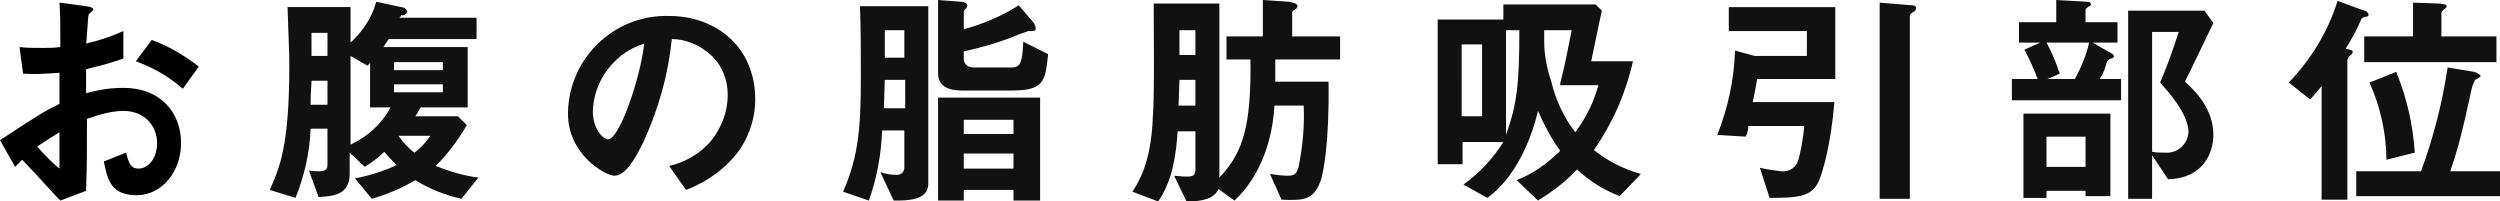 <?xml version="1.0" encoding="utf-8"?>
<!-- Generator: Adobe Illustrator 27.0.0, SVG Export Plug-In . SVG Version: 6.00 Build 0)  -->
<svg version="1.1" id="ttl_price_waist" xmlns="http://www.w3.org/2000/svg" xmlns:xlink="http://www.w3.org/1999/xlink" x="0px"
	 y="0px" viewBox="0 0 281.7 22.7" style="enable-background:new 0 0 281.7 22.7;" xml:space="preserve" width="281.7" height="22.7">
<style type="text/css">
	.st0{fill-rule:evenodd;clip-rule:evenodd;fill:#111111;}
</style>
<path id="腹部の脂肪吸引部位" class="st0" d="M53.9,20c-1.7-0.2-3.3-0.7-4.8-1.3c1.4-1.4,2.5-2.9,3.5-4.6l-1-1h-4.8
	c0.4-0.6,0.4-0.7,0.6-1h5.3V5.3h-9.5c0.2-0.3,0.4-0.6,0.6-0.9h9.9V2H45c0.1-0.1,0.2-0.2,0.2-0.3c0.3,0.1,0.6-0.1,0.7-0.4
	c-0.1-0.3-0.4-0.5-0.7-0.5l-2.8-0.6c-0.5,1.8-1.5,3.3-2.9,4.6v-4h-7.1c0.1,3.5,0.2,4.8,0.2,6.6c0,9.1-1.1,11.5-2.2,14l2.9,0.9
	c1-2.5,1.6-5.1,1.7-7.8h1.9v4.1c0,0.4-0.2,0.7-0.9,0.7c-0.4,0-0.8,0-1.2-0.1l1.1,3c1.6-0.1,3.5-0.2,3.5-2.6v-2.4l1.7,1.6
	c0.8-0.5,1.5-1,2.2-1.7c0.4,0.5,0.9,1,1.4,1.5c-1.5,0.7-3.1,1.2-4.7,1.5l1.9,2.3c1.7-0.5,3.4-1.2,4.9-2.1c1.6,1,3.4,1.7,5.2,2.1
	L53.9,20z M44,12.1c-1,1.9-2.6,3.3-4.5,4.2v-10l1.9,1.1l0.3-0.3v5H44L44,12.1z M49.9,7.9h-5.5V7h5.5V7.9z M49.9,10.4h-5.5V9.5h5.5
	V10.4z M36.9,6.3h-1.8c0-1.5,0-1.6,0-2.6h1.8V6.3z M36.9,11.8H35c0-1.6,0.1-2,0.1-2.7h1.8L36.9,11.8L36.9,11.8z M48.5,15.3
	c-0.5,0.7-1.1,1.4-1.8,1.9c-0.7-0.5-1.3-1.2-1.8-1.9H48.5L48.5,15.3z M85.1,11.2c0-5.8-4.3-9.4-9.7-9.4C69.3,1.6,64.1,6.5,64,12.7
	c0,0,0,0.1,0,0.1c0,4.7,4.3,7,5.2,7c1.4,0,2.5-2.2,3.3-3.8c1.7-3.7,2.8-7.6,3.2-11.6c1.6,0,3.2,0.7,4.4,1.8C81.4,7.4,82,9,82,10.7
	c0,1.9-0.7,3.7-1.9,5.2c-1.2,1.4-2.9,2.4-4.7,2.8l1.9,2.7c2.4-0.9,4.6-2.5,6.1-4.6C84.5,15.1,85.1,13.2,85.1,11.2L85.1,11.2z
	 M72.6,4.9c-0.5,4.1-2.8,10.8-4.1,10.8c-0.5,0-1.7-1.1-1.7-3.2c0.1-2.2,1-4.2,2.6-5.7C70.3,5.9,71.4,5.3,72.6,4.9L72.6,4.9z
	 M104.6,20.7v-20h-7.7C97,3.3,97,5.9,97,8.5c0,5.6-0.2,9-2,13.1l2.9,1c0.9-2.5,1.4-5.2,1.5-7.9h2.5v4.2c0,0.4-0.3,0.8-0.8,0.8
	c0,0-0.1,0-0.1,0c-0.6,0-1.2-0.1-1.8-0.3l1.5,3.2C102.3,22.6,104.6,22.6,104.6,20.7L104.6,20.7z M114.2,19h-5.6v-1.7h5.6V19z
	 M117.2,22.6V11h-11.5v11.6h2.9v-1.2h5.6v1.2H117.2L117.2,22.6z M114.2,15.1h-5.6v-1.6h5.6V15.1z M102,6.5h-2.3c0-2.3,0-2.4,0-3.1
	h2.2V6.5z M102,12.2h-2.4c0-0.5,0.1-2.9,0.1-3.2h2.3V12.2z M118.1,6.1l-2.8-1.4C115.2,7,115,7.6,114,7.6h-4.4c-0.5,0-1-0.4-1-0.9
	c0-0.1,0-0.1,0-0.2V5.8c2.2-0.5,4.3-1.1,6.4-2c0.1,0,0.8-0.3,0.9-0.3h0.5c0.1,0,0.3-0.1,0.3-0.2c0,0,0-0.1,0-0.1
	c0-0.2-0.1-0.4-0.2-0.6l-1.7-2c-1.9,1.2-4,2.1-6.2,2.7v-2c0-0.1,0.1-0.2,0.2-0.3c0.1-0.1,0.2-0.2,0.2-0.4c-0.1-0.3-0.4-0.4-0.7-0.4
	L105.7,0v8.2c0,1.5,1.1,2,2.7,2h5.6C117.6,10.2,117.8,9.2,118.1,6.1L118.1,6.1z M151,6.7V4.1h-5.4V1.4c0-0.1,0-0.1,0.4-0.4
	c0.1,0,0.2-0.2,0.2-0.3c0-0.4-0.7-0.4-0.9-0.5l-3-0.2v4.1h-4.1v2.6h2.7c0.1,7.4-0.8,10.5-3.5,13.3V0.4H130c0,2.9,0.1,10.5-0.1,12.8
	c-0.2,5.2-1.6,7.3-2.3,8.4l2.9,1.1c1.6-2.3,2-5.1,2.2-7.9h2v4.3c0,0.7-0.3,0.8-1,0.8c-0.2,0-0.2,0-1.4-0.1l1.4,2.9
	c1.8,0,3.1-0.3,3.6-1.4l1.8,1.3c2.9-2.7,4.3-6.8,4.5-10.7h3.3c0.1,2.2-0.1,4.4-0.5,6.5c-0.2,1.1-0.4,1.4-1.3,1.4
	c-0.7,0-1.3-0.1-2-0.2l1.3,2.9c2.5,0.1,3.7,0.1,4.5-2.4c0.2-0.8,0.9-3.9,0.8-10.9h-6c0-0.8,0-1.6,0-2.5L151,6.7L151,6.7z M134.7,6.2
	h-1.8c0-0.8,0-1.6,0-2.8h1.8L134.7,6.2L134.7,6.2z M134.7,11.9h-1.9c0-0.5,0.1-2.5,0.1-2.9h1.8L134.7,11.9L134.7,11.9z M184.9,19.6
	c-1.9-0.5-3.8-1.5-5.3-2.7c2.1-3,3.6-6.4,4.4-10h-4.7c0.2-0.9,1-4.9,1.2-5.7l-0.7-0.7h-10.4v1.7h-7.4v16.3h2.8V16h4.6
	c-1.2,1.9-2.7,3.5-4.5,4.8l2.7,1.5c2.9-2.1,4.8-6,5.7-9.8c0.7,1.6,1.5,3.1,2.5,4.5c-1.4,1.4-3.1,2.6-4.9,3.3l2.4,2.3
	c1.6-1,3.1-2.1,4.4-3.5c1.4,1.3,3,2.3,4.8,3L184.9,19.6z M171.2,3.4c0,6.3-0.3,8.4-1.5,11.8V3.4H171.2z M180.1,9.6
	c-0.5,1.9-1.4,3.7-2.6,5.3c-1.3-1.7-2.2-3.6-2.7-5.7c-0.5-1.5-0.8-3-0.8-4.6V3.4h3.1c-0.2,1.1-0.9,4.5-1.1,5.2
	c-0.1,0.4-0.2,0.7-0.2,1H180.1L180.1,9.6z M167,13.1h-2.3V5h2.3L167,13.1L167,13.1z M215.9,0.9c0-0.2-0.2-0.3-0.4-0.3l-3.7-0.3v22.1
	h3.4V1.8c0-0.2,0.1-0.2,0.3-0.4C215.8,1.3,215.9,1.1,215.9,0.9L215.9,0.9z M206.8,8.9V0.8h-12v2.7h8.8v2.8h-5.9l-2.2-0.6
	c-0.1,3.3-0.8,6.5-2,9.5l3.2,0.2c0.2-0.4,0.3-0.8,0.3-1.2h6.3c-0.1,1.2-0.3,2.4-0.6,3.6c-0.2,1-1,1.6-2,1.5
	c-0.8-0.1-1.6-0.2-2.4-0.4l1.1,3.4c3.4,0,4.7-0.2,5.5-1.8c0.5-1.1,1.4-4.2,1.8-9h-9.2c0.1-0.5,0.3-1.4,0.5-2.6L206.8,8.9L206.8,8.9z
	 M235.4,4.8c-0.3,1.4-0.9,2.8-1.6,4.1h-3.1l1.4-0.6c-0.4-1.2-0.9-2.4-1.5-3.5H235.4L235.4,4.8z M239,11.3V8.9h-2.4
	c0.4-0.6,0.6-1.2,0.8-1.9c0.1-0.2,0.3-0.4,0.5-0.4c0.1,0,0.2-0.1,0.3-0.2c0-0.2-0.1-0.3-0.3-0.4l-2.1-1.2h2.8V2.5H235V1.1
	c0-0.1,0-0.1,0.4-0.4c0.1,0,0.2-0.1,0.2-0.2c0,0,0,0,0,0c0-0.2-0.1-0.3-0.4-0.3L231.7,0v2.5h-4.2v2.3h2.4l-1.8,0.8
	c0.6,1.1,1.1,2.2,1.5,3.3h-2.9v2.4L239,11.3L239,11.3z M237.8,22.1v-9.3H228v9.5h2.6v-0.8h4.4v0.6H237.8L237.8,22.1z M235,18.8h-4.4
	v-3.4h4.4V18.8z M249.4,15.2c0-3-2.1-5-3.2-6c1-2,1.2-2.5,3.2-6.6l-1-1.4h-8.6v21.2h2.7v-4.9l1.8,2.7
	C248.2,20.1,249.4,17.3,249.4,15.2L249.4,15.2z M246.6,14.9c-0.1,1.4-1.3,2.4-2.6,2.3c0,0-0.1,0-0.1,0c-0.5,0-0.9,0-1.4-0.1V3.6h3
	c-0.7,2.2-1.6,4.6-2.1,5.7C244.2,10.2,246.6,12.8,246.6,14.9L246.6,14.9z M266.9,1.6c-0.1-0.2-0.3-0.4-0.5-0.4l-3-1.1
	c-1.1,3.5-3,6.6-5.5,9.2l2.4,1.9c0.5-0.5,0.9-1,1.3-1.5v12.8h2.9V6.7c0.1-0.2,0.2-0.4,0.4-0.5c0.1-0.1,0.2-0.2,0.2-0.3
	c0-0.3-0.3-0.3-0.8-0.4c0.7-1.1,1.3-2.2,1.8-3.4c0.1-0.1,0.3-0.2,0.4-0.2C266.8,1.9,266.9,1.8,266.9,1.6
	C266.9,1.6,266.9,1.6,266.9,1.6L266.9,1.6z M281.3,7V4.1h-6.2V1.4c0.1-0.2,0.2-0.3,0.4-0.4c0.1-0.1,0.2-0.2,0.2-0.3
	c0-0.2-0.2-0.2-0.8-0.3l-3-0.1v3.8h-5.5V7H281.3L281.3,7z M281.7,22.1v-2.8h-5.6c0.9-2.7,1.3-4.2,2.3-8.8c0.1-0.5,0.2-1,0.5-1.5
	c0.2-0.1,0.4-0.2,0.5-0.3c0.1,0,0.1-0.1,0.1-0.2c-0.2-0.2-0.4-0.3-0.7-0.4l-3-0.5c-0.6,4-1.6,7.9-3,11.7h-7.3v2.8H281.7L281.7,22.1z
	 M272.1,17.2c-0.2-3.1-0.9-6.2-2.1-9.1l-3,1.2c1.2,2.7,1.9,5.7,1.9,8.7L272.1,17.2z"/>
<g>
	<path d="M0,15.8c4.4-2.9,4.9-3.2,6.7-4.1l0-3.5C5.1,8.3,4.1,8.4,2.6,8.3L2.2,5.3C3,5.4,3.6,5.4,4.9,5.4c0.7,0,1.1,0,1.9-0.1
		c0-3.1,0-3.3-0.1-5l3,0.4c0.8,0.1,0.8,0.3,0.8,0.4c0,0.1-0.4,0.4-0.5,0.5C9.9,1.8,9.8,4.4,9.7,4.9c1.7-0.4,2.6-0.7,4.2-1.4v3.1
		c-1.7,0.6-3,0.9-4.2,1.2l0,2.7c0.8-0.2,2.2-0.6,4.2-0.6c4.2,0,6.5,2.8,6.5,6.2c0,3.3-2.2,5.9-5,5.9c-3,0-3.3-1.9-3.7-3.8l2.5-1
		c0.3,1.1,0.5,1.8,1.4,1.8c1,0,2.1-1,2.1-2.9c0-1.8-1.3-3.6-3.8-3.6c-1.6,0-3.2,0.6-4.1,0.9c0,4.3,0,4.8-0.1,8.1l-2.9,1.1
		c-1.2-1.2-1.8-2-4.3-4.6c-0.4,0.4-0.4,0.4-0.8,0.8L0,15.8z M6.7,14.9c-0.8,0.5-1.3,0.8-2.5,1.6c0.9,1.1,2,2.1,2.5,2.5V14.9z
		 M20.6,10C19.4,9,18,7.9,15.3,6.9l1.8-2.4c2.2,0.8,4,2,5.3,3L20.6,10z"/>
</g>
</svg>
